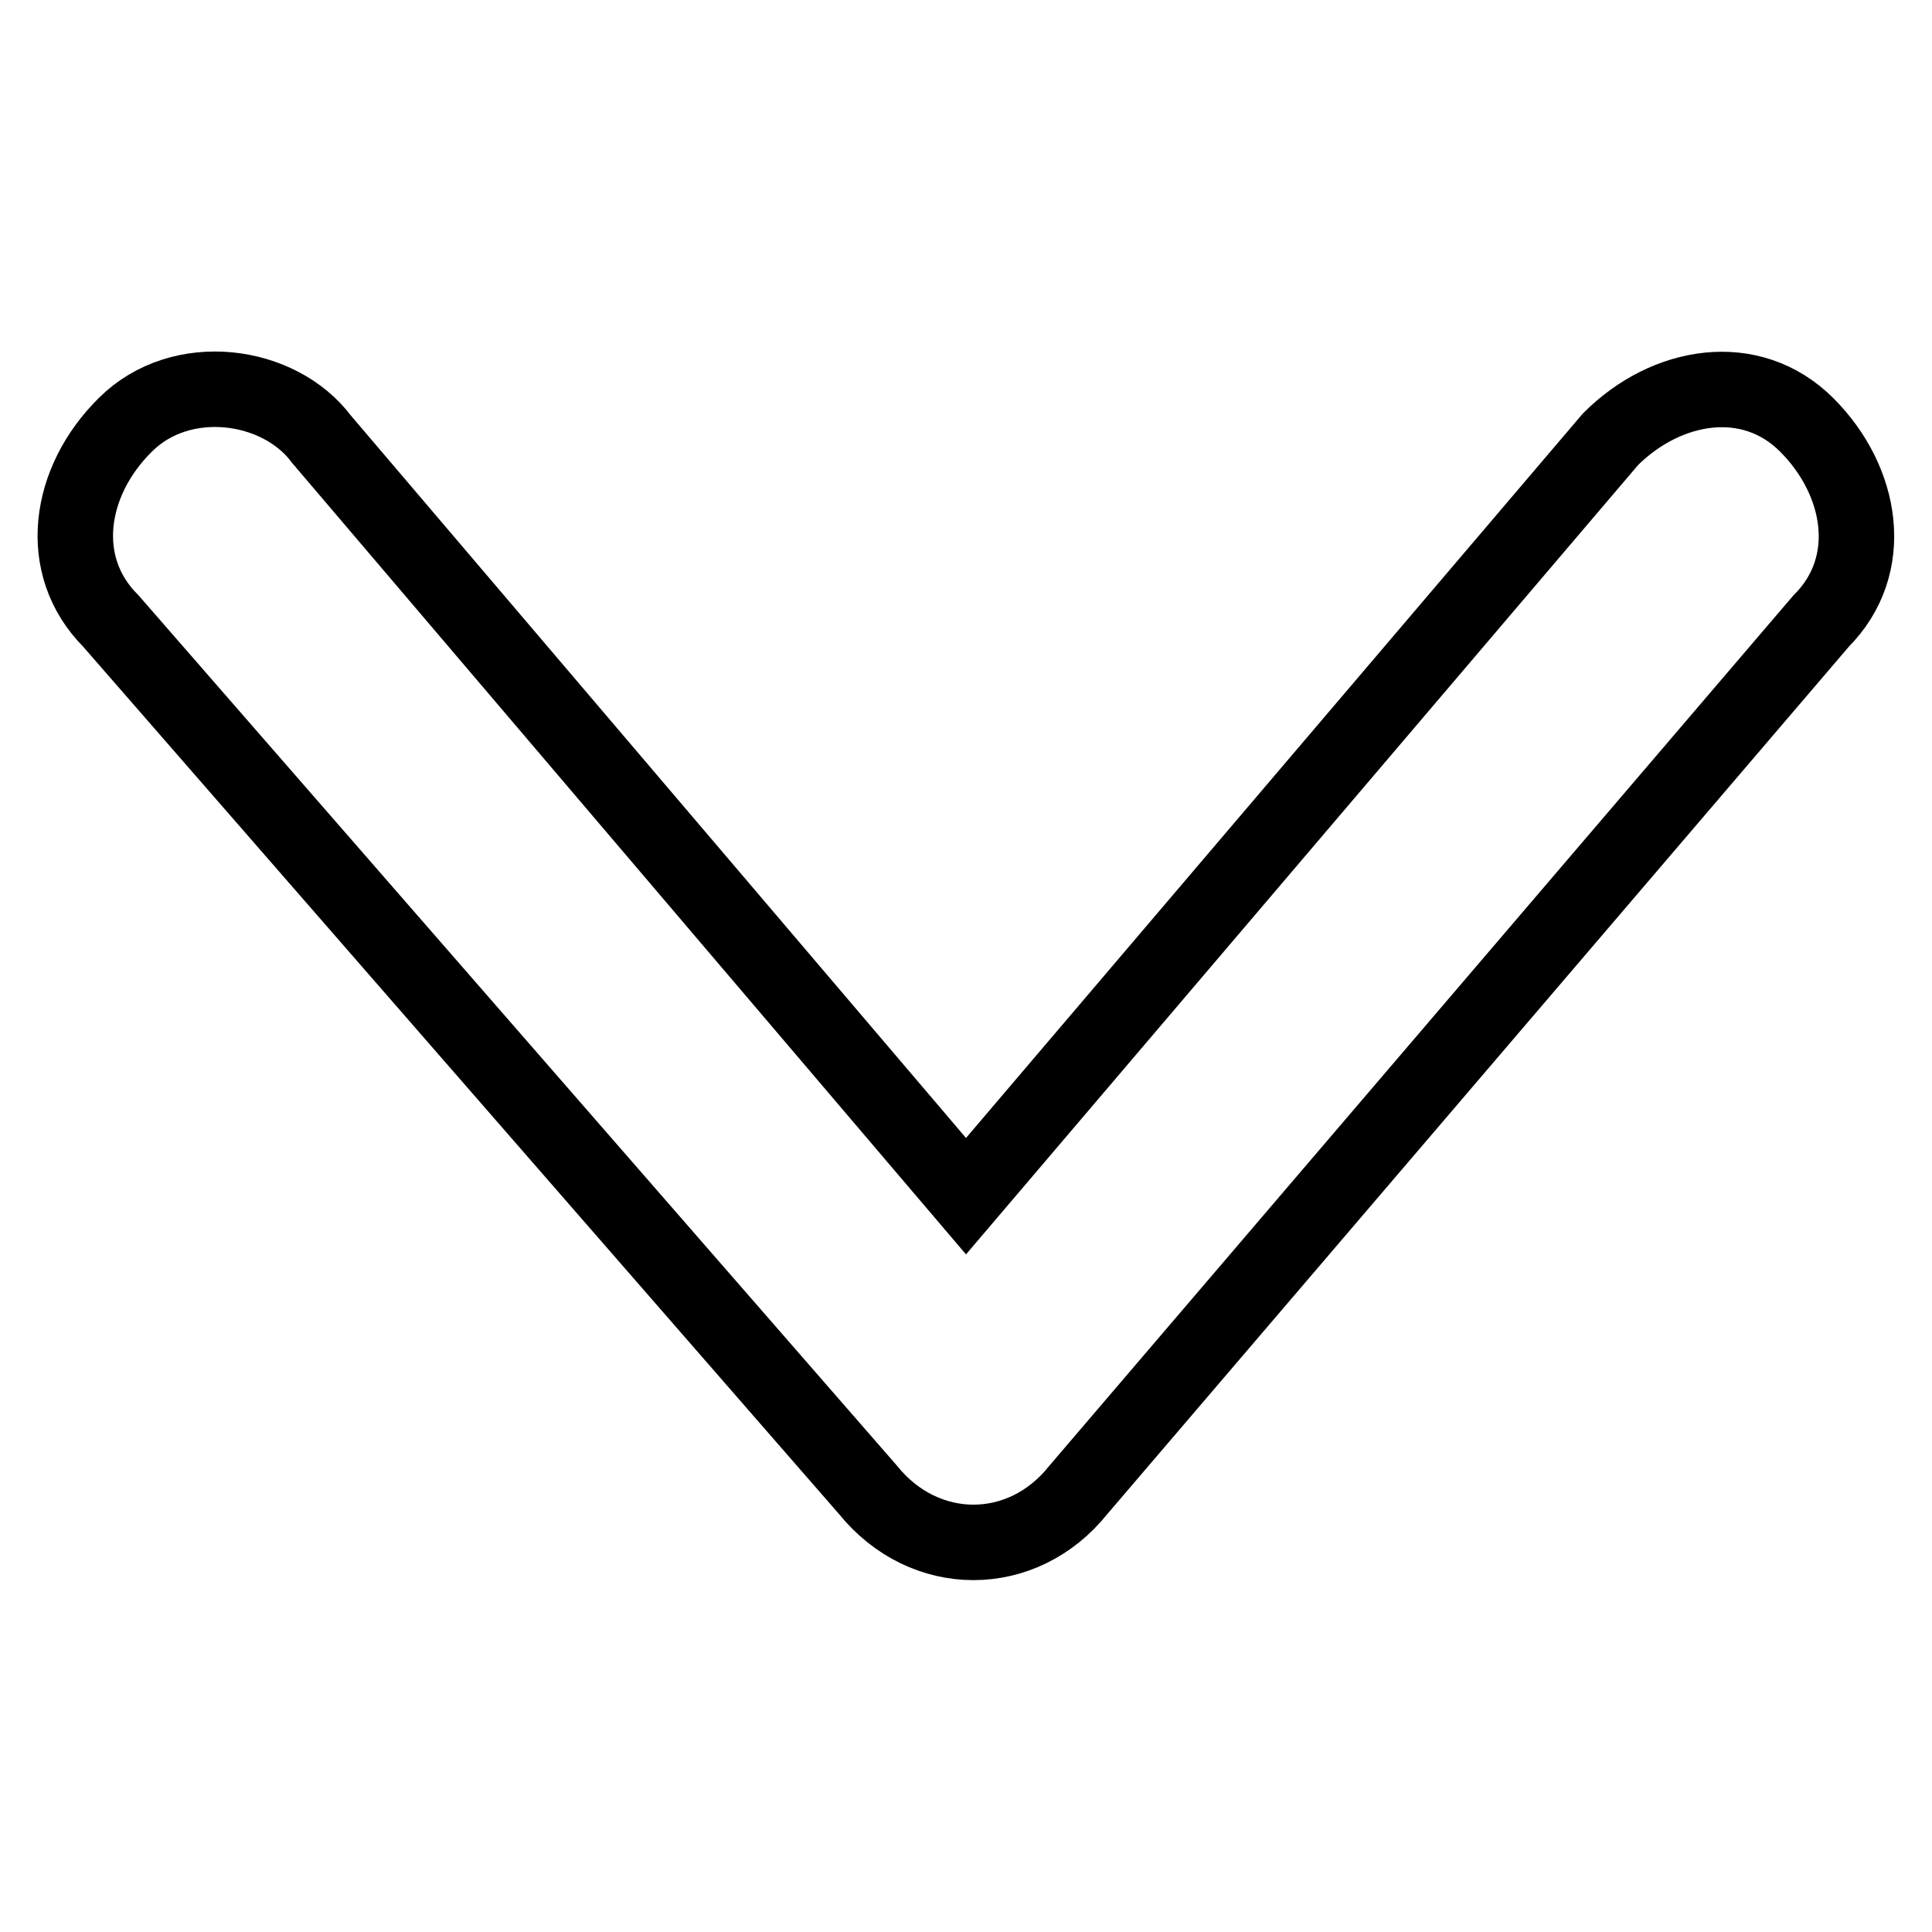 <?xml version="1.0" encoding="utf-8"?>
<!-- Svg Vector Icons : http://www.onlinewebfonts.com/icon -->
<!DOCTYPE svg PUBLIC "-//W3C//DTD SVG 1.1//EN" "http://www.w3.org/Graphics/SVG/1.1/DTD/svg11.dtd">
<svg version="1.1" xmlns="http://www.w3.org/2000/svg" xmlns:xlink="http://www.w3.org/1999/xlink" x="0px" y="0px" viewBox="0 0 256 256" enable-background="new 0 0 256 256" xml:space="preserve">
<g> <path stroke-width="10" fill-opacity="0" stroke="#000000"  d="M241.3,82.3l-98.4,115.1c-7.4,9.3-20.4,9.3-27.9,0L14.7,82.3c-7.4-7.4-5.6-18.6,1.9-26l0,0 c7.4-7.4,20.4-5.6,26,1.9L128,158.5l85.4-100.3c7.4-7.4,18.6-9.3,26-1.9l0,0C246.8,63.7,248.7,74.9,241.3,82.3z"/></g>
</svg>
